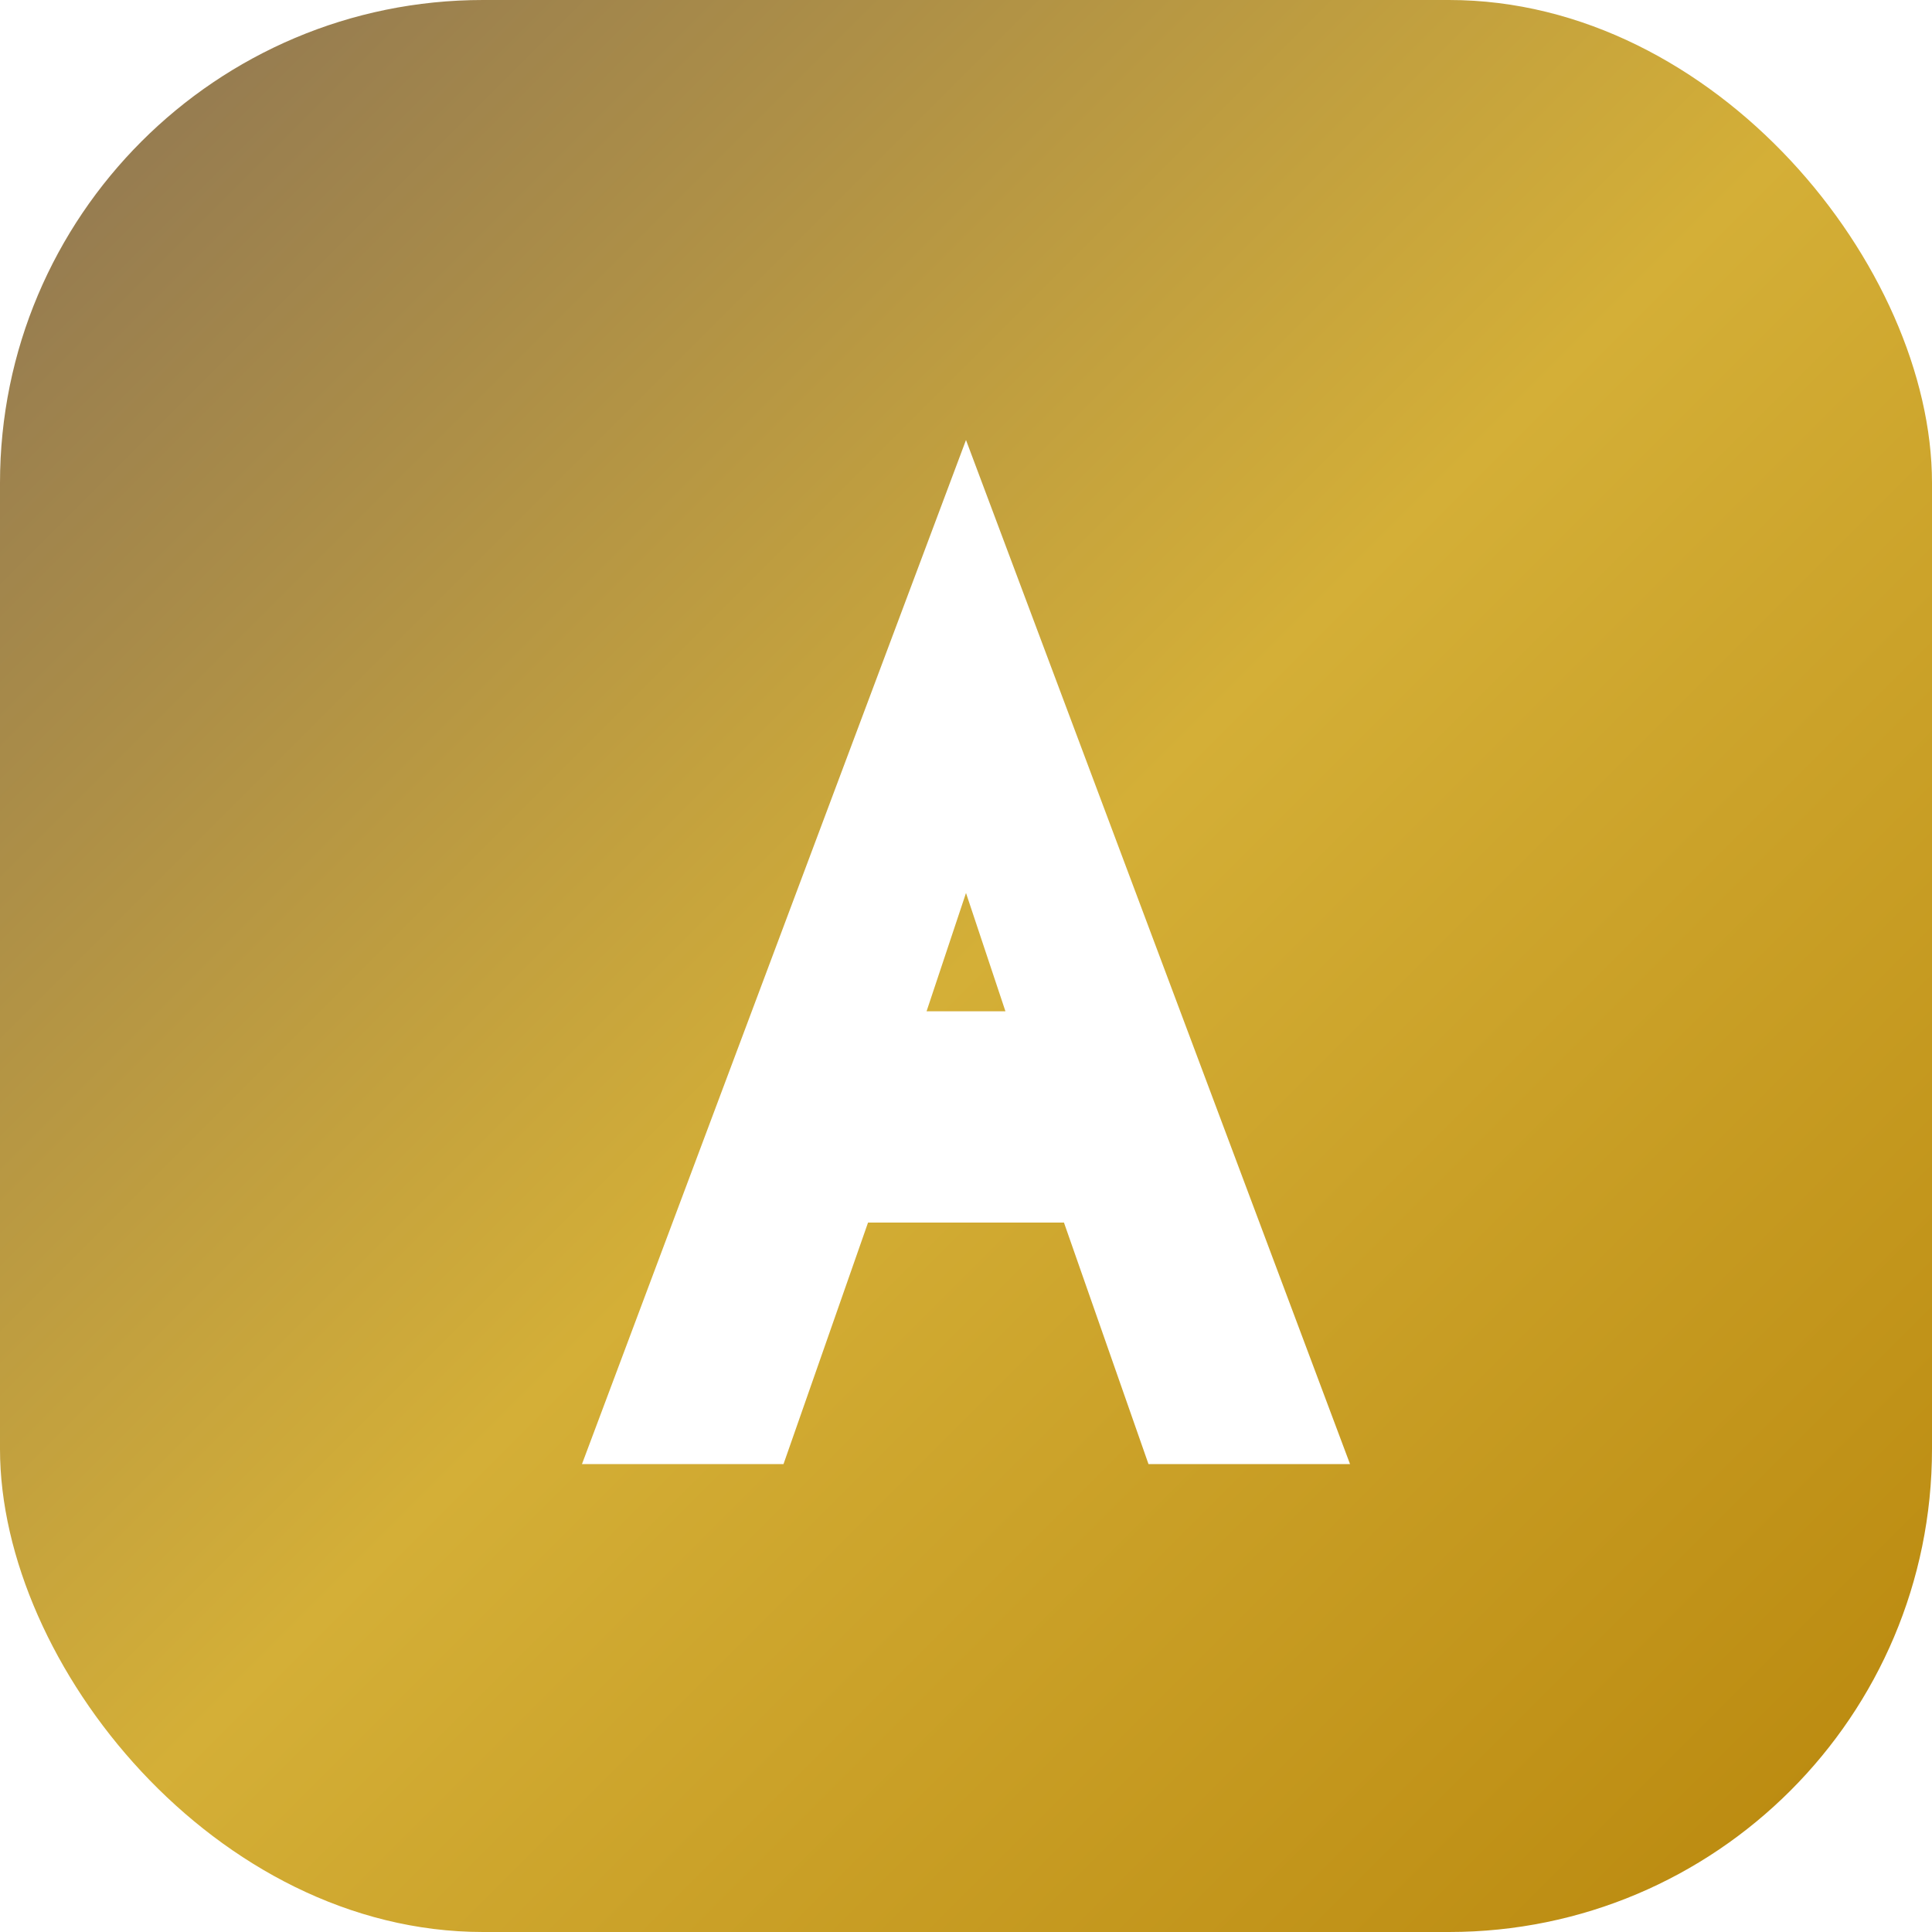 <svg width="32" height="32" viewBox="0 0 32 32" fill="none" xmlns="http://www.w3.org/2000/svg">
  <defs>
    <linearGradient id="luxuryGradient" x1="0%" y1="0%" x2="100%" y2="100%">
      <stop offset="0%" style="stop-color:#8B7355;stop-opacity:1" />
      <stop offset="50%" style="stop-color:#D4AF37;stop-opacity:1" />
      <stop offset="100%" style="stop-color:#B8860B;stop-opacity:1" />
    </linearGradient>
    <filter id="glow" x="-50%" y="-50%" width="200%" height="200%">
      <feGaussianBlur stdDeviation="2" result="coloredBlur"/>
      <feMerge> 
        <feMergeNode in="coloredBlur"/>
        <feMergeNode in="SourceGraphic"/>
      </feMerge>
    </filter>
  </defs>
  <rect width="32" height="32" rx="8" fill="url(#luxuryGradient)"/>
  <path d="M16 8L22 24H19.2L17.8 20H14.2L12.8 24H10L16 8ZM17 17L16 14L15 17H17Z" fill="white" filter="url(#glow)" stroke="white" stroke-width="0.5"/>
</svg>